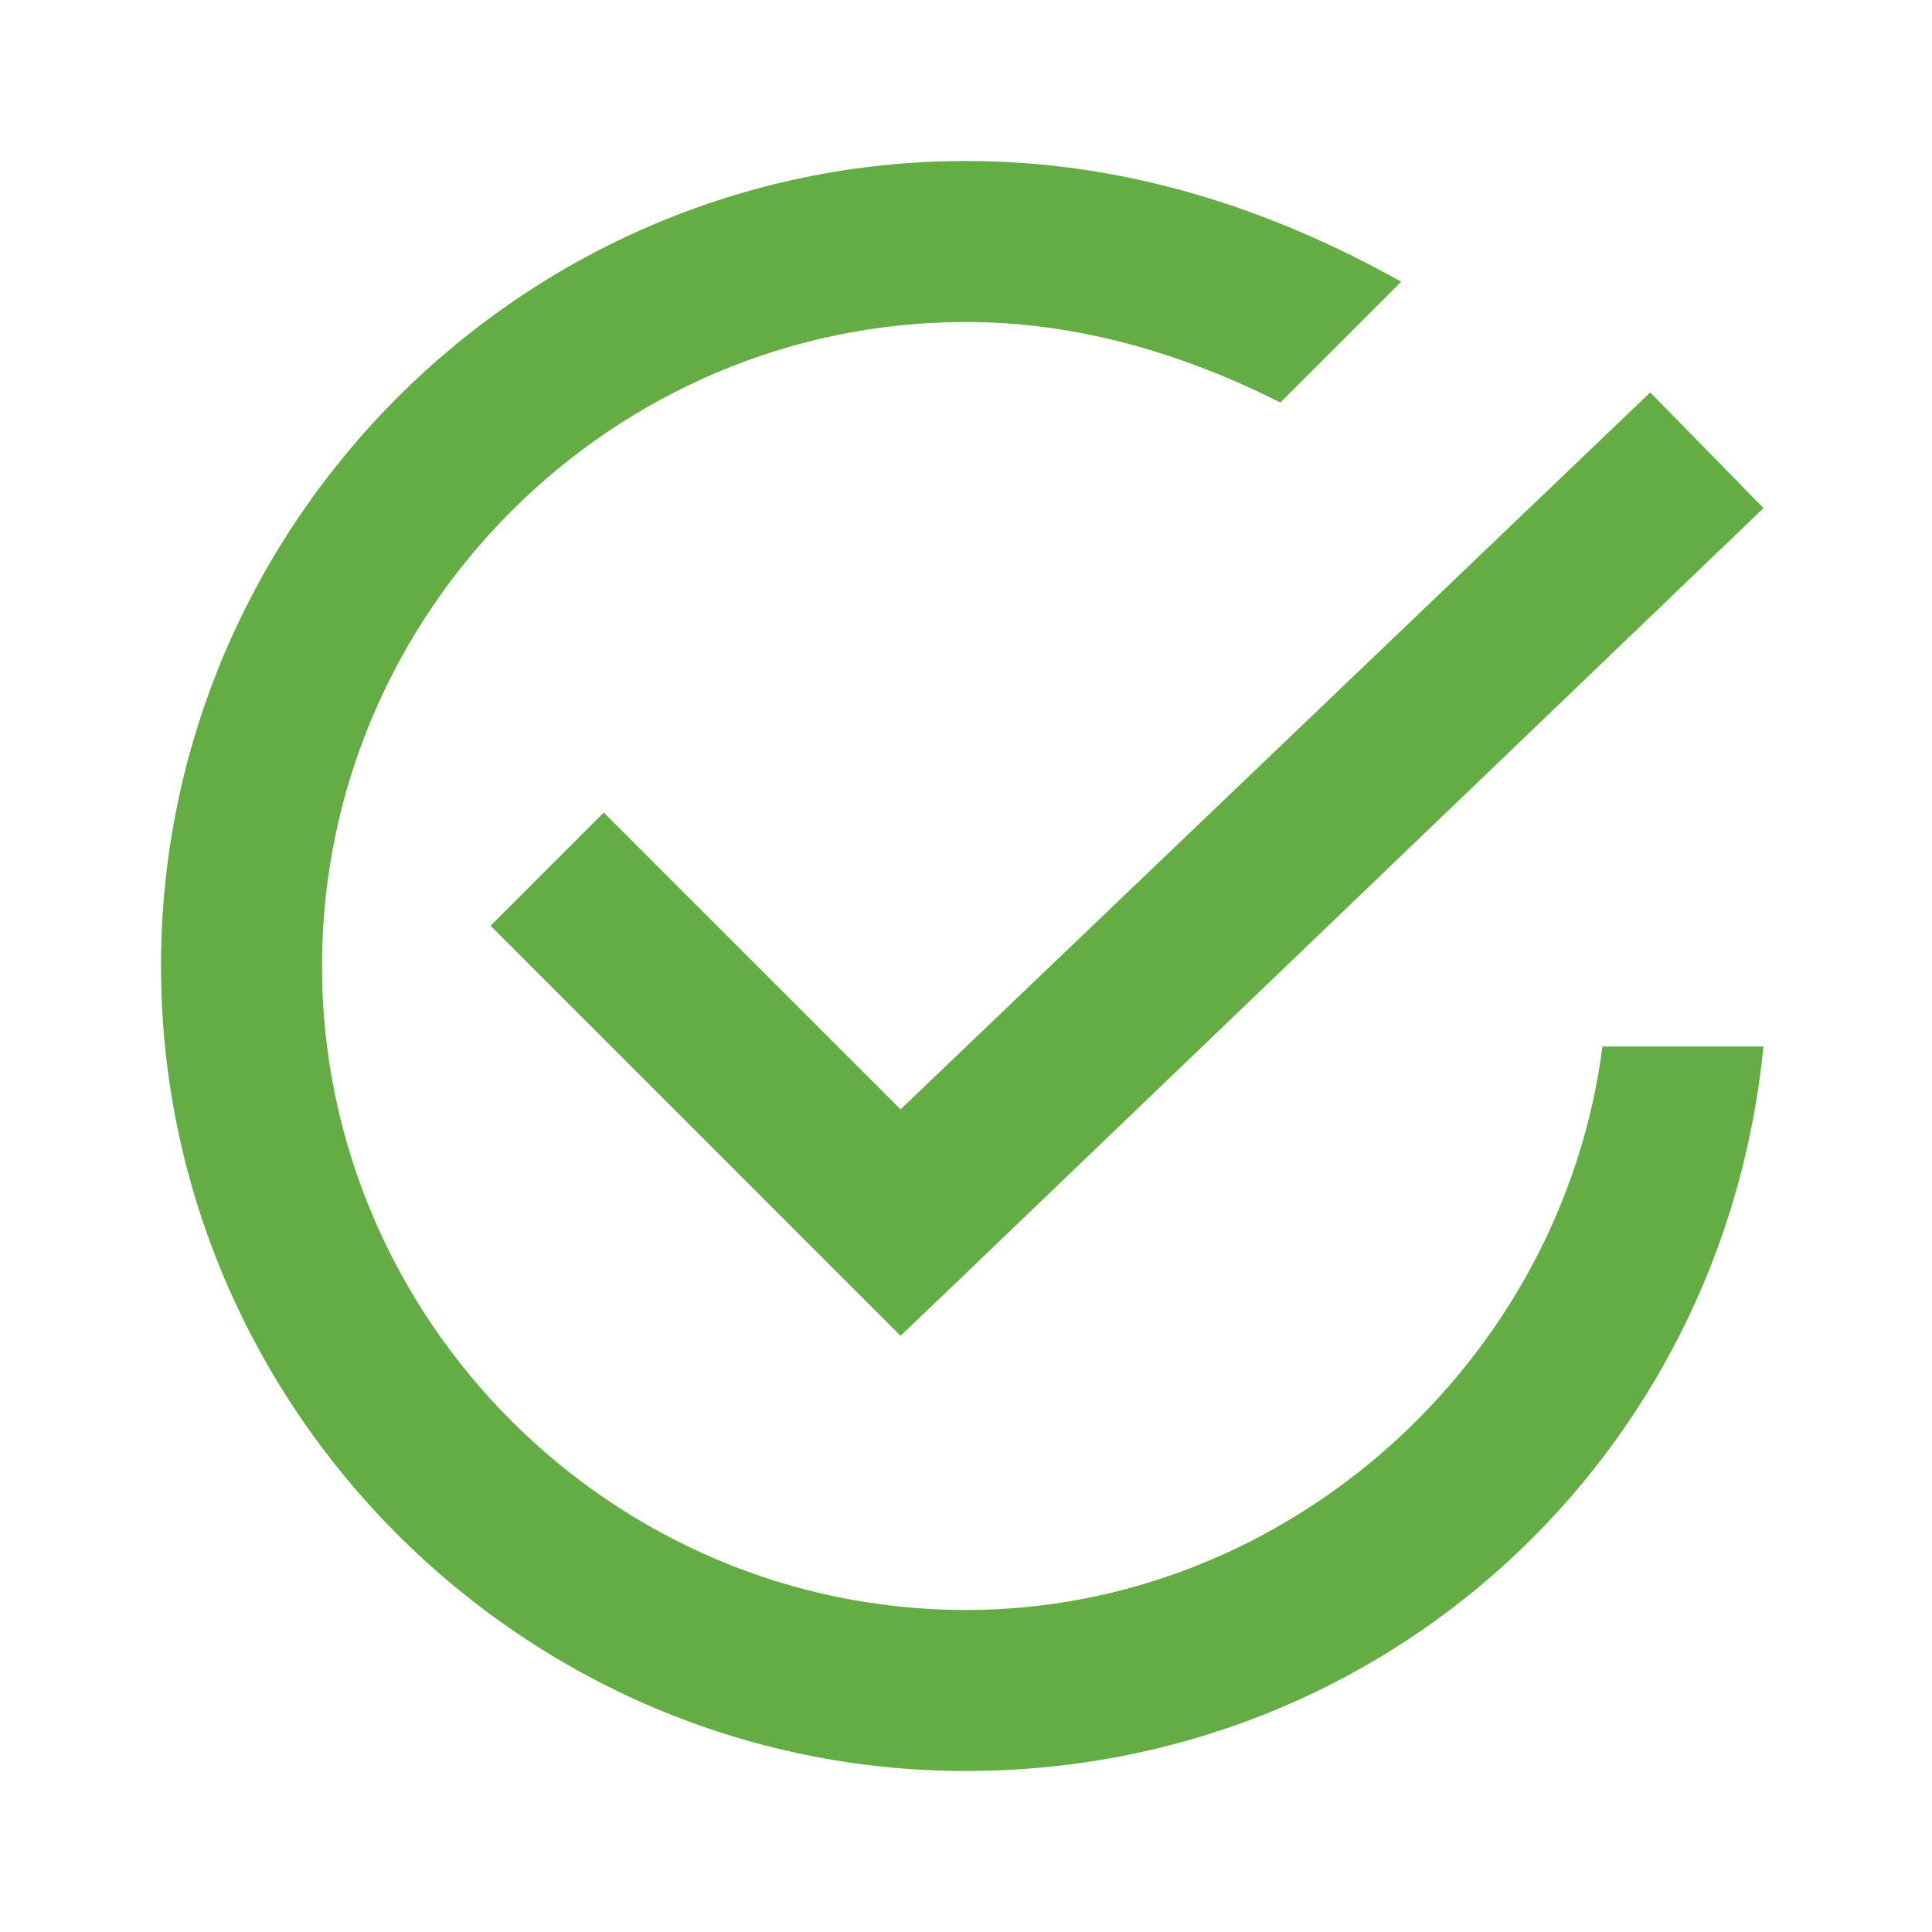 <svg xmlns="http://www.w3.org/2000/svg" viewBox="0 0 24 24" fill="#64ac44" width="50" height="50"><path d="M12 2C6.5 2 2 6.5 2 12s4.5 10 10 10c5.2 0 9.406-3.898 9.906-9h-2c-.5 3.898-3.906 7-7.906 7-4.398 0-8-3.602-8-8s3.602-8 8-8c1.398 0 2.707.398 3.906 1l1.5-1.5C15.805 2.602 14 2 12 2zm8.5 2.875l-9.313 8.906L7.5 10.094 6.094 11.5l5.093 5.094.72-.688 10-9.594z"/></svg>